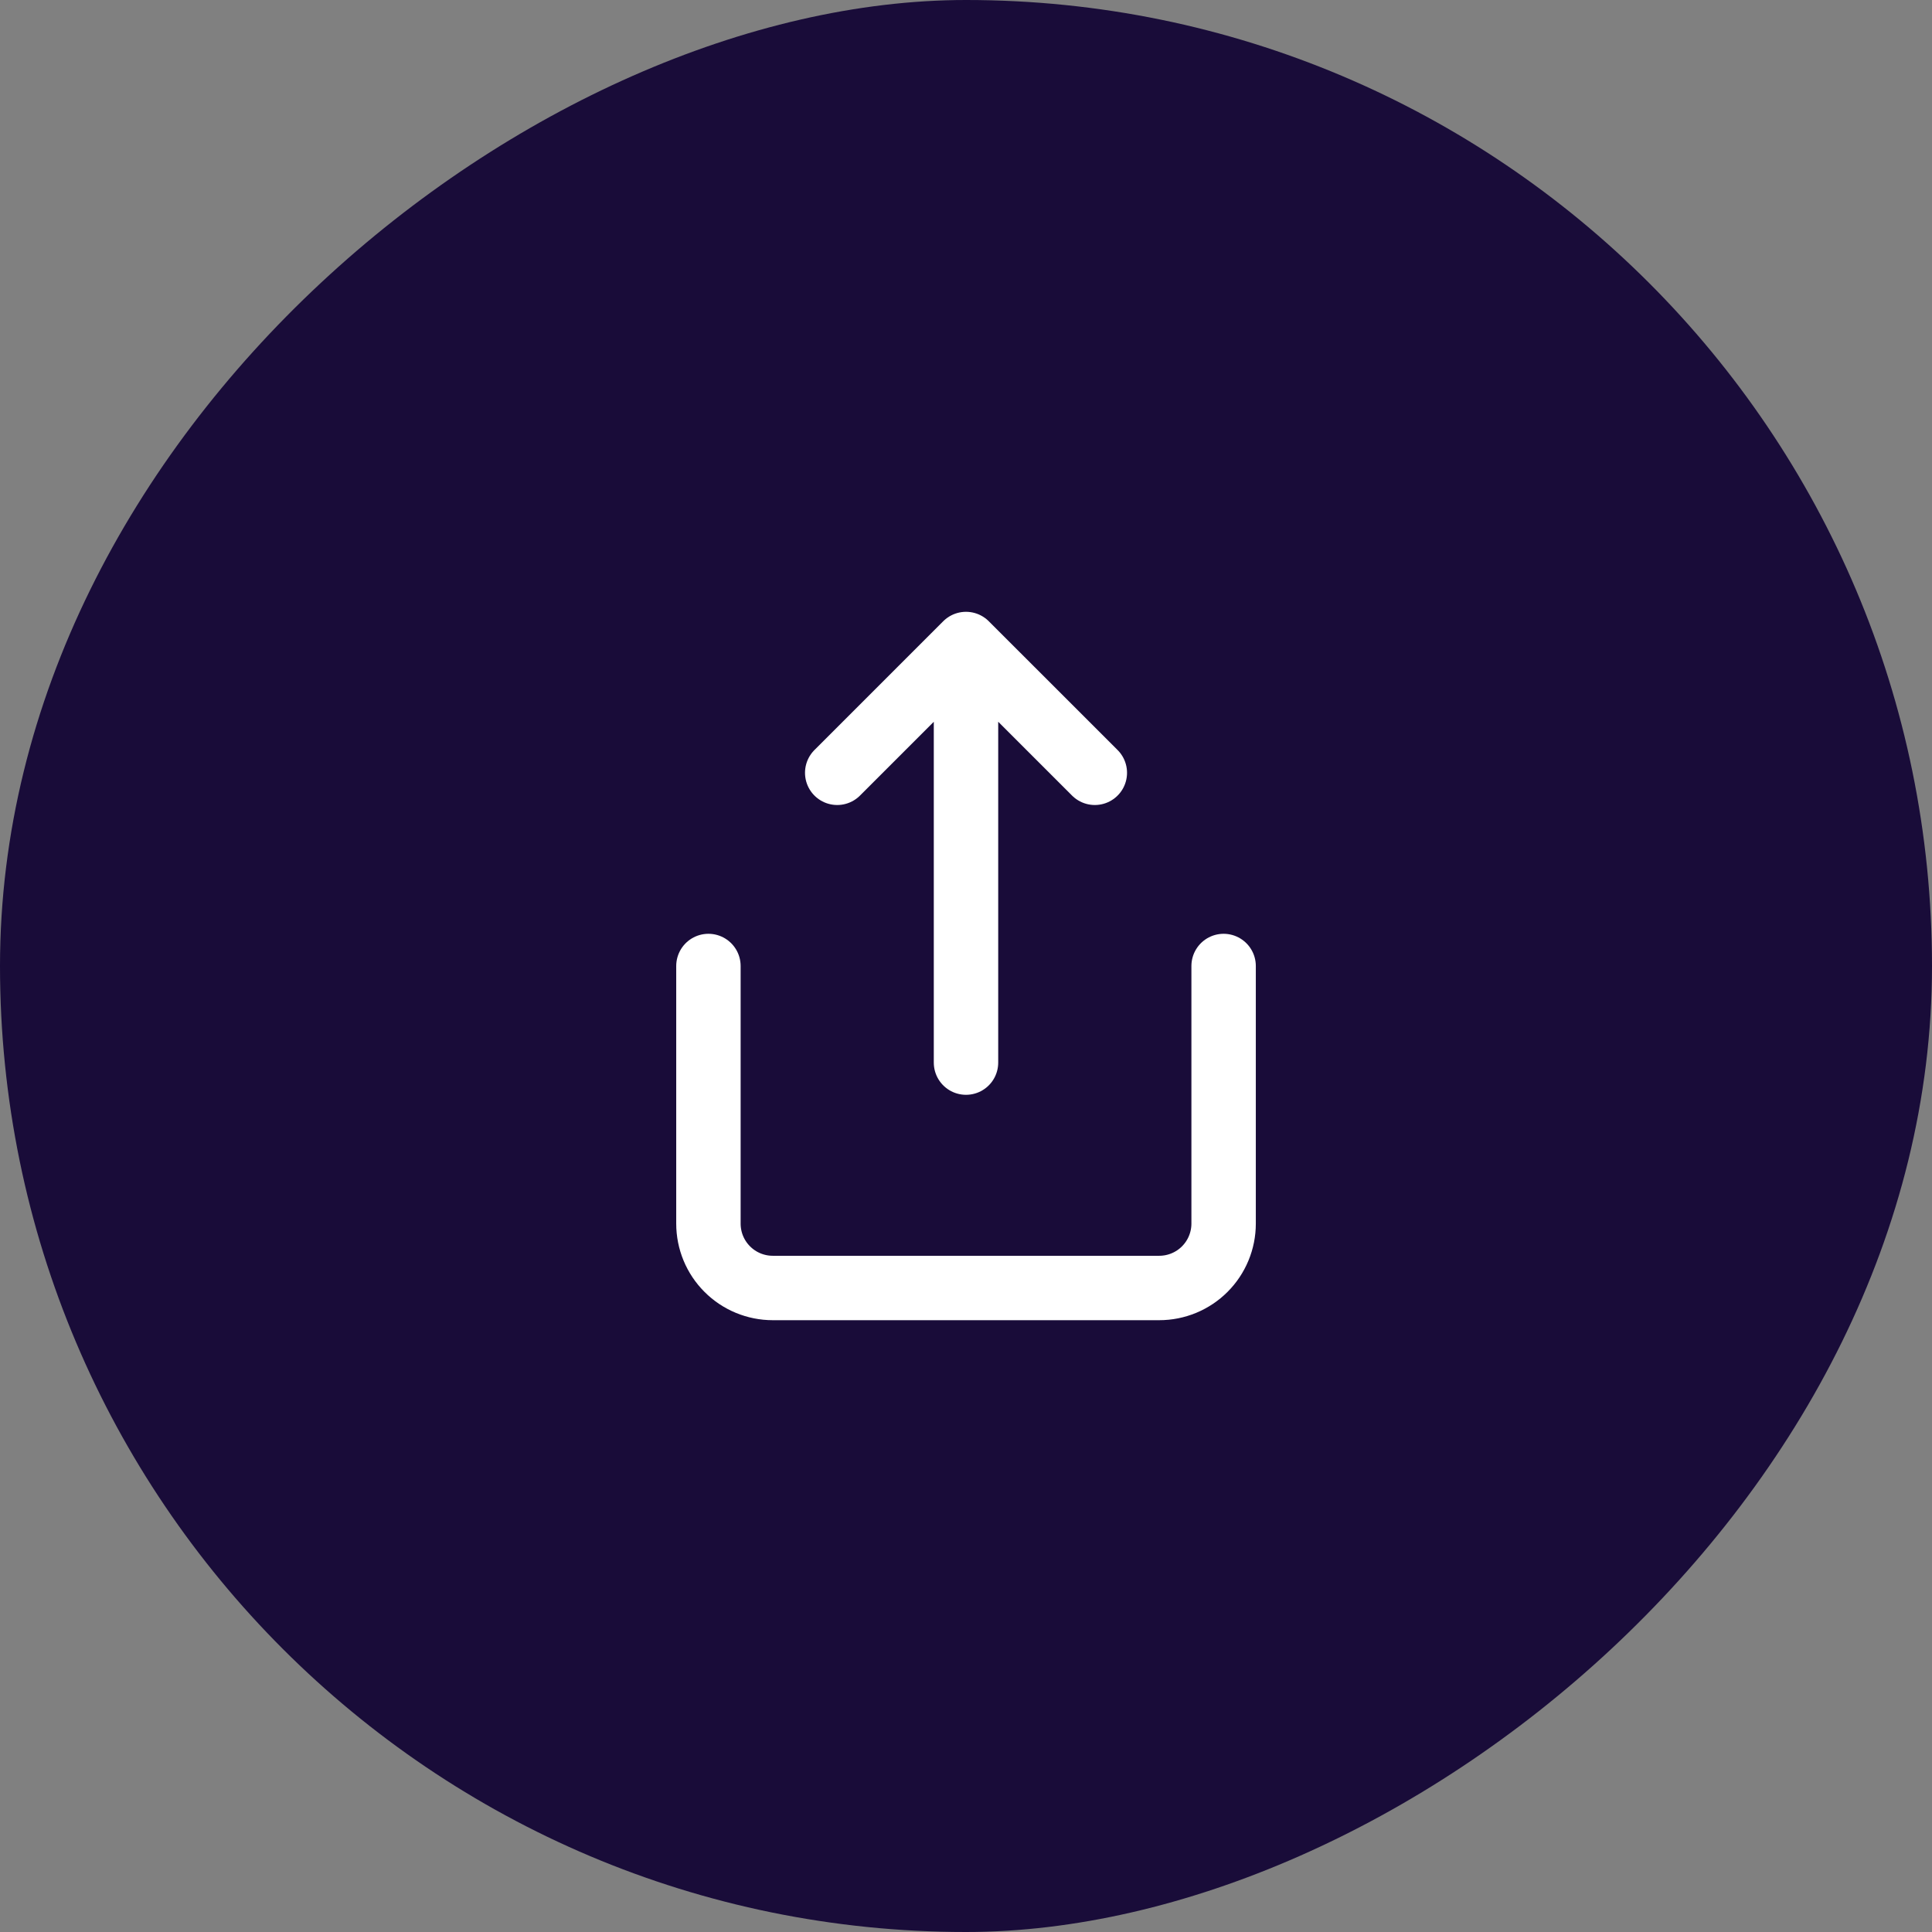 <svg width="50" height="50" viewBox="0 0 50 50" fill="none" xmlns="http://www.w3.org/2000/svg">
<rect x="0" y="0" width="50" height="50" fill="#808080" stroke="none"/>
<rect x="50" width="50" height="50" rx="25" transform="rotate(90 50 0)" fill="#190C39"/>
<path d="M18.334 25V31.667C18.334 32.109 18.509 32.533 18.822 32.845C19.134 33.158 19.558 33.333 20 33.333H30C30.442 33.333 30.866 33.158 31.179 32.845C31.491 32.533 31.667 32.109 31.667 31.667V25M28.334 20L25 16.667M25 16.667L21.667 20M25 16.667V27.5" stroke="white" stroke-width="1.667" stroke-linecap="round" stroke-linejoin="round"/>
</svg>
